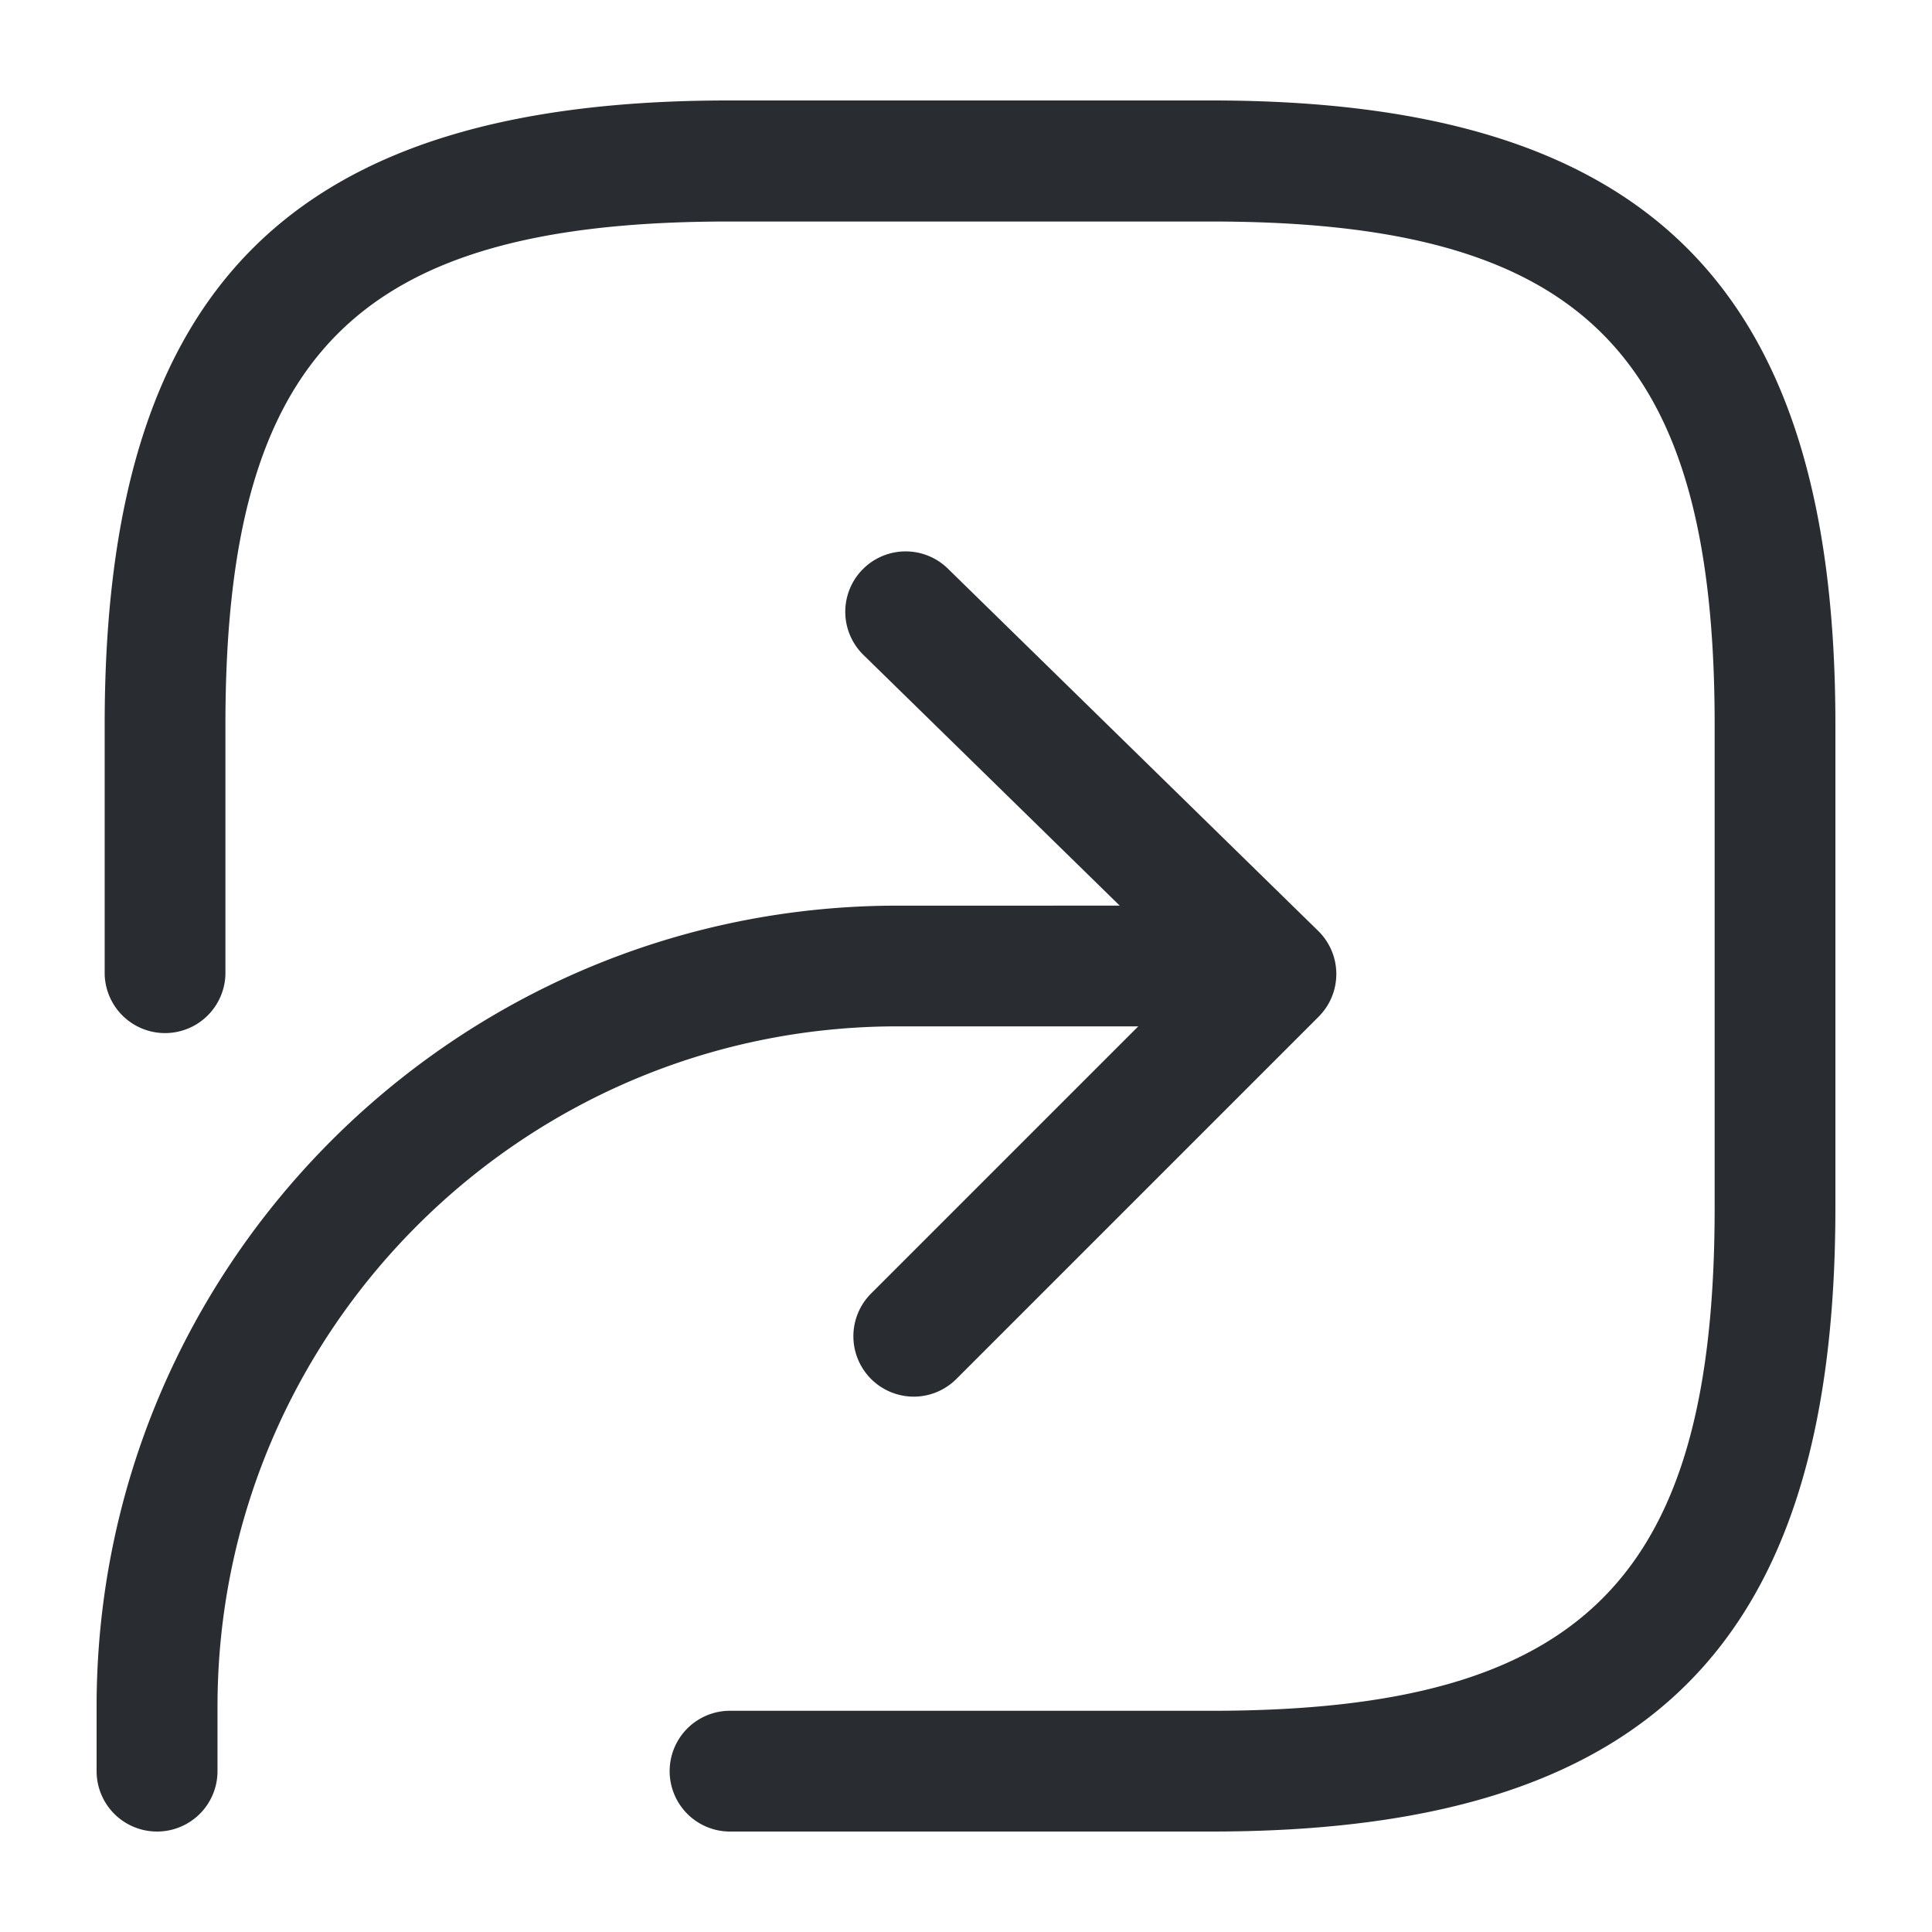 <svg id="a5c34afc-4027-4f2e-a2b8-a9c78bc496d9" data-name="Layer 1" xmlns="http://www.w3.org/2000/svg" viewBox="0 0 500 500"><defs><style>.ba943f34-d778-467a-adf3-d4beabb37b9b{fill:#292d32;}</style></defs><g id="f48bc5a2-e27a-4457-a0c4-4a9069aaddee" data-name="vuesax/linear/video-square"><g id="f16e81e6-886a-41a1-9920-4c95a31a5238" data-name="vuesax/linear/video-square_2"><g id="bcef5574-c696-47b7-af9f-97f20ad87654" data-name="video-square"><g id="a0fbf230-7e6e-4d47-b5f3-d01f5c9e34f8" data-name="Vector 3609"><path class="ba943f34-d778-467a-adf3-d4beabb37b9b" d="M313.54,474h-125a15.63,15.63,0,0,1,0-31.25h125c96.13,0,130.21-34.08,130.21-130.21v-125c0-96.13-34.08-130.21-130.21-130.21h-125c-96.13,0-130.2,34.08-130.2,130.21v64.59a15.63,15.63,0,0,1-31.25,0V187.5C27.09,74.33,75.37,26,188.54,26h125C426.71,26,475,74.33,475,187.5v125C475,425.67,426.71,474,313.54,474Z"/></g></g></g></g><path class="ba943f34-d778-467a-adf3-d4beabb37b9b" d="M40.62,474A15.63,15.63,0,0,1,25,458.33V441.67c0-114.3,93-207.29,207.29-207.29H299a15.62,15.62,0,0,1,0,31.24H232.29c-97.07,0-176,79-176,176.05v16.66A15.63,15.63,0,0,1,40.62,474Z"/><path class="ba943f34-d778-467a-adf3-d4beabb37b9b" d="M236.47,361.45a15.63,15.63,0,0,1-11.05-26.67L308,252.2l-84.55-82.71a15.62,15.62,0,1,1,21.86-22.33l95.83,93.75a15.61,15.61,0,0,1,.12,22.21l-93.75,93.75A15.58,15.58,0,0,1,236.47,361.45Z"/></svg>